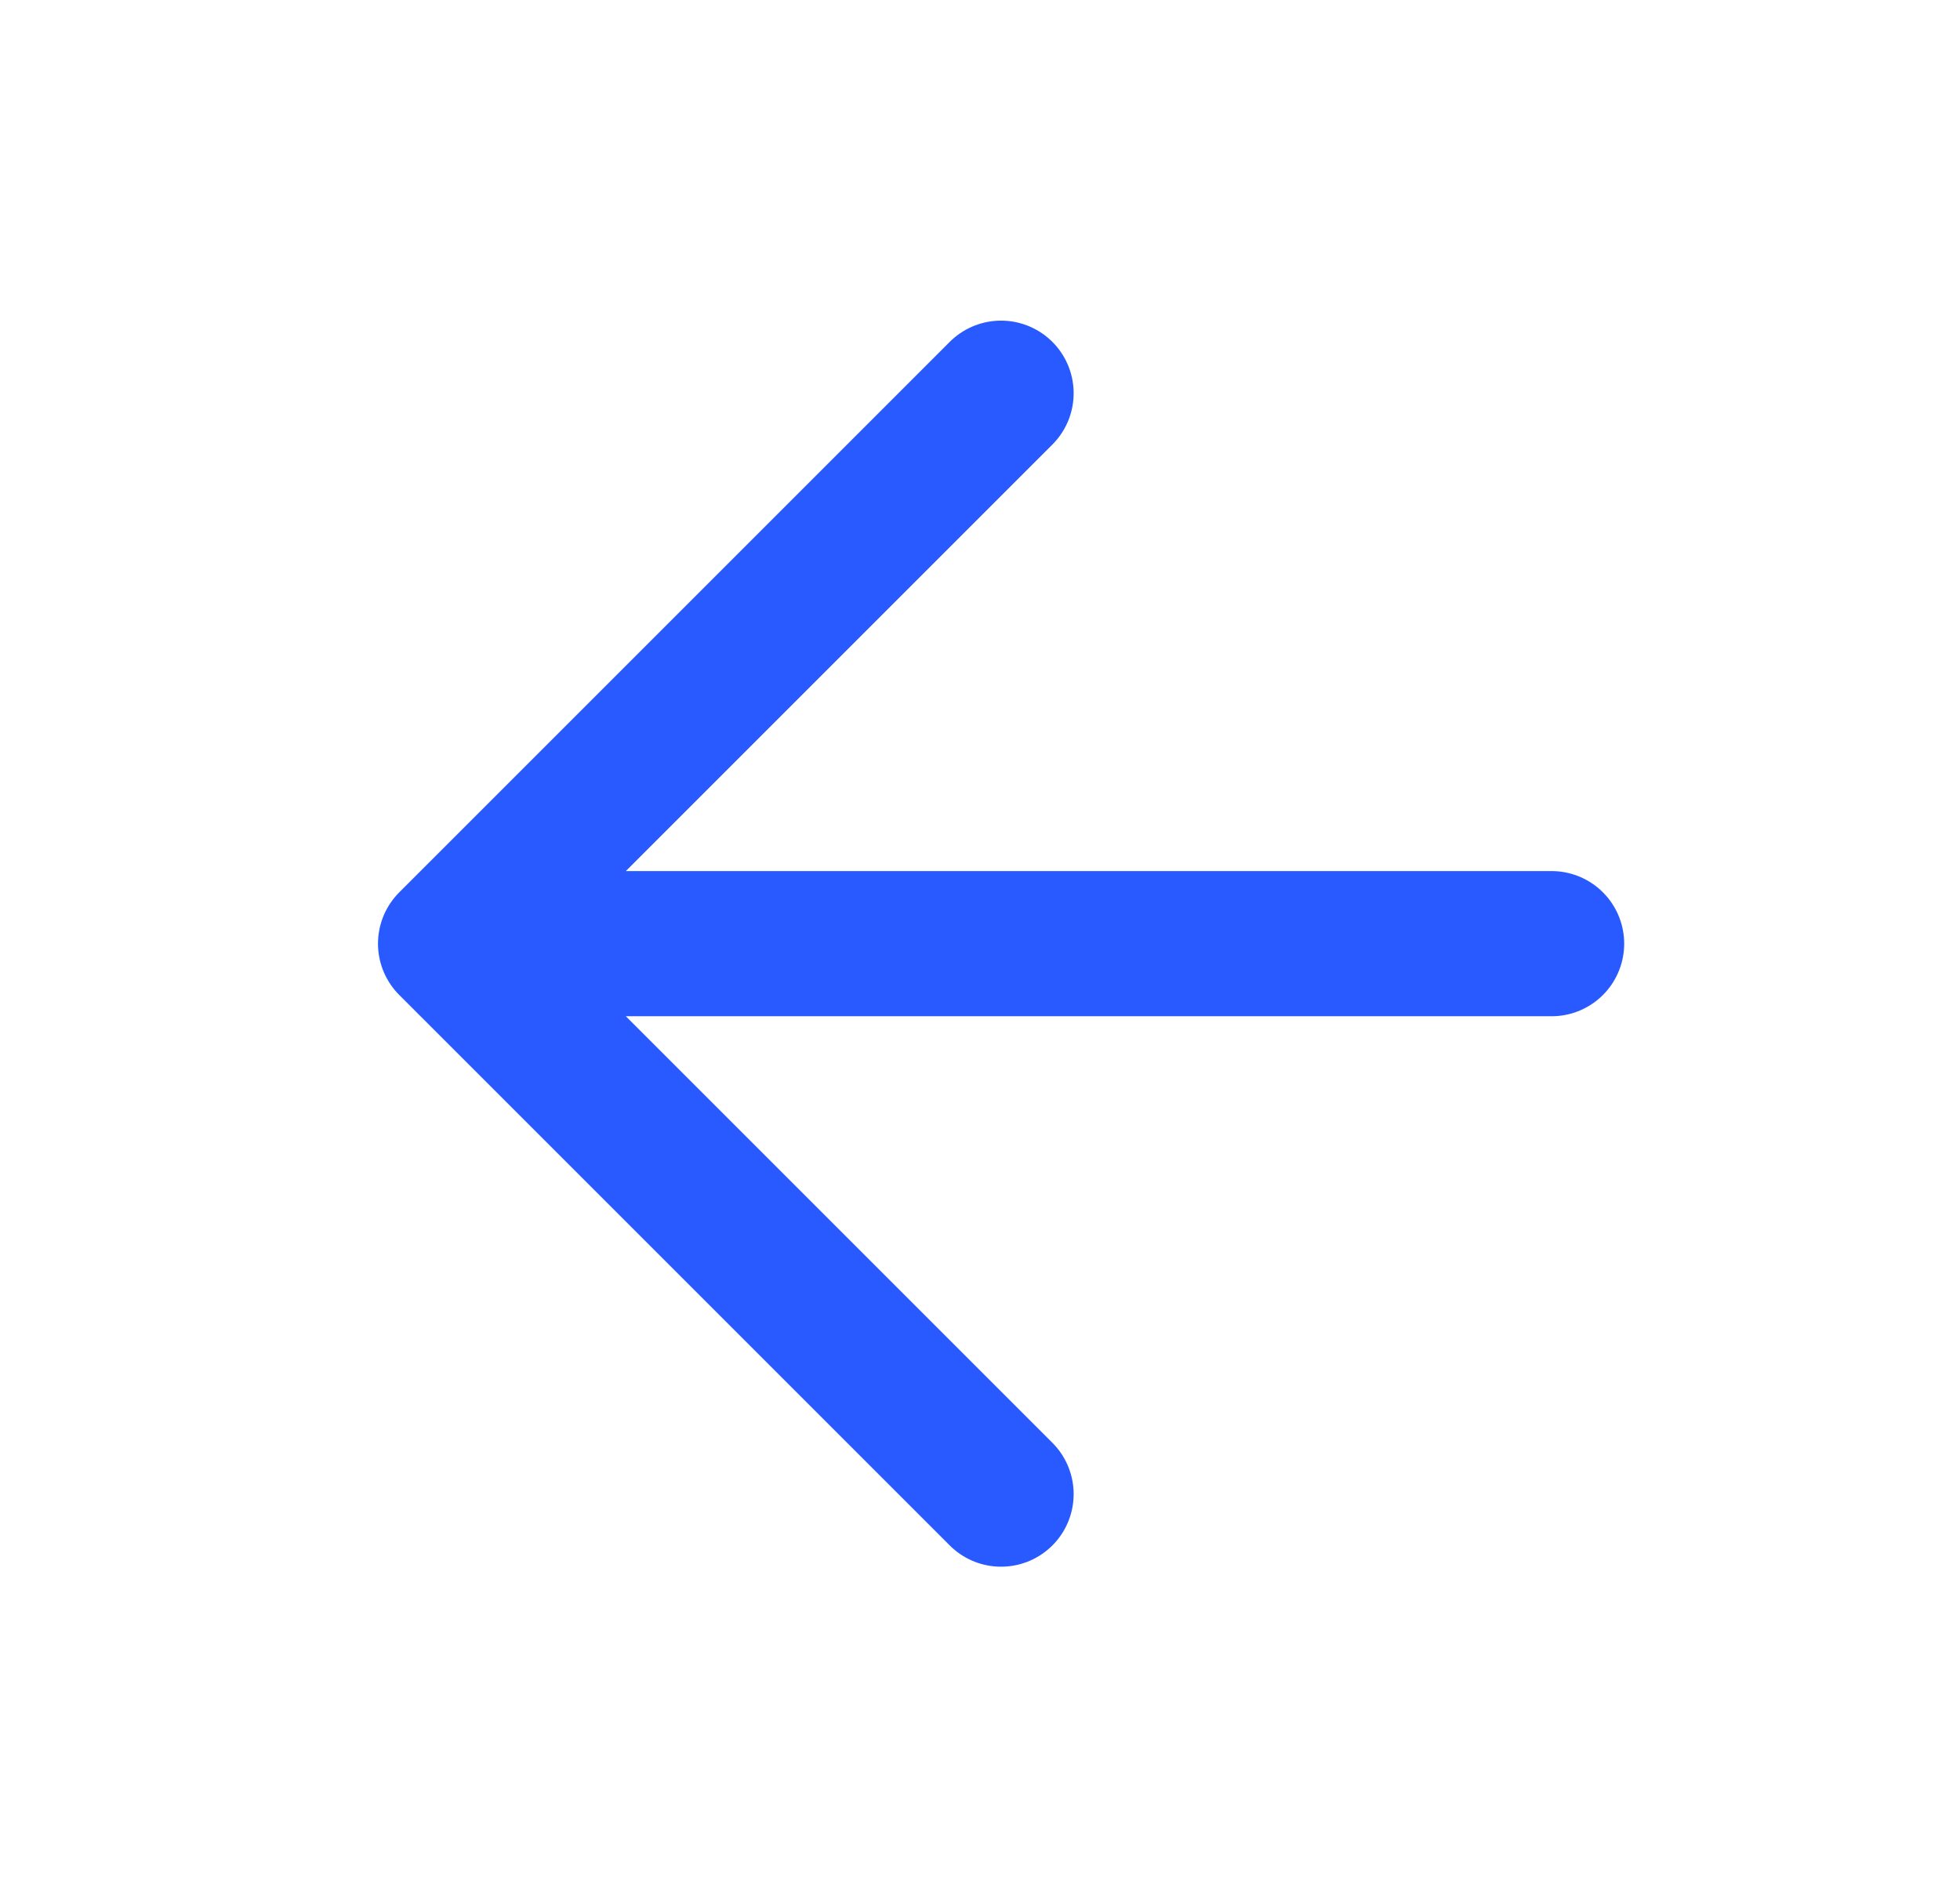 <svg width="27" height="26" viewBox="0 0 27 26" fill="none" xmlns="http://www.w3.org/2000/svg">
<path d="M21.374 13H6.207M6.207 13L13.79 20.583M6.207 13L13.79 5.417" stroke="#285AFF" stroke-width="2" stroke-linecap="round" stroke-linejoin="round"/>
</svg>
